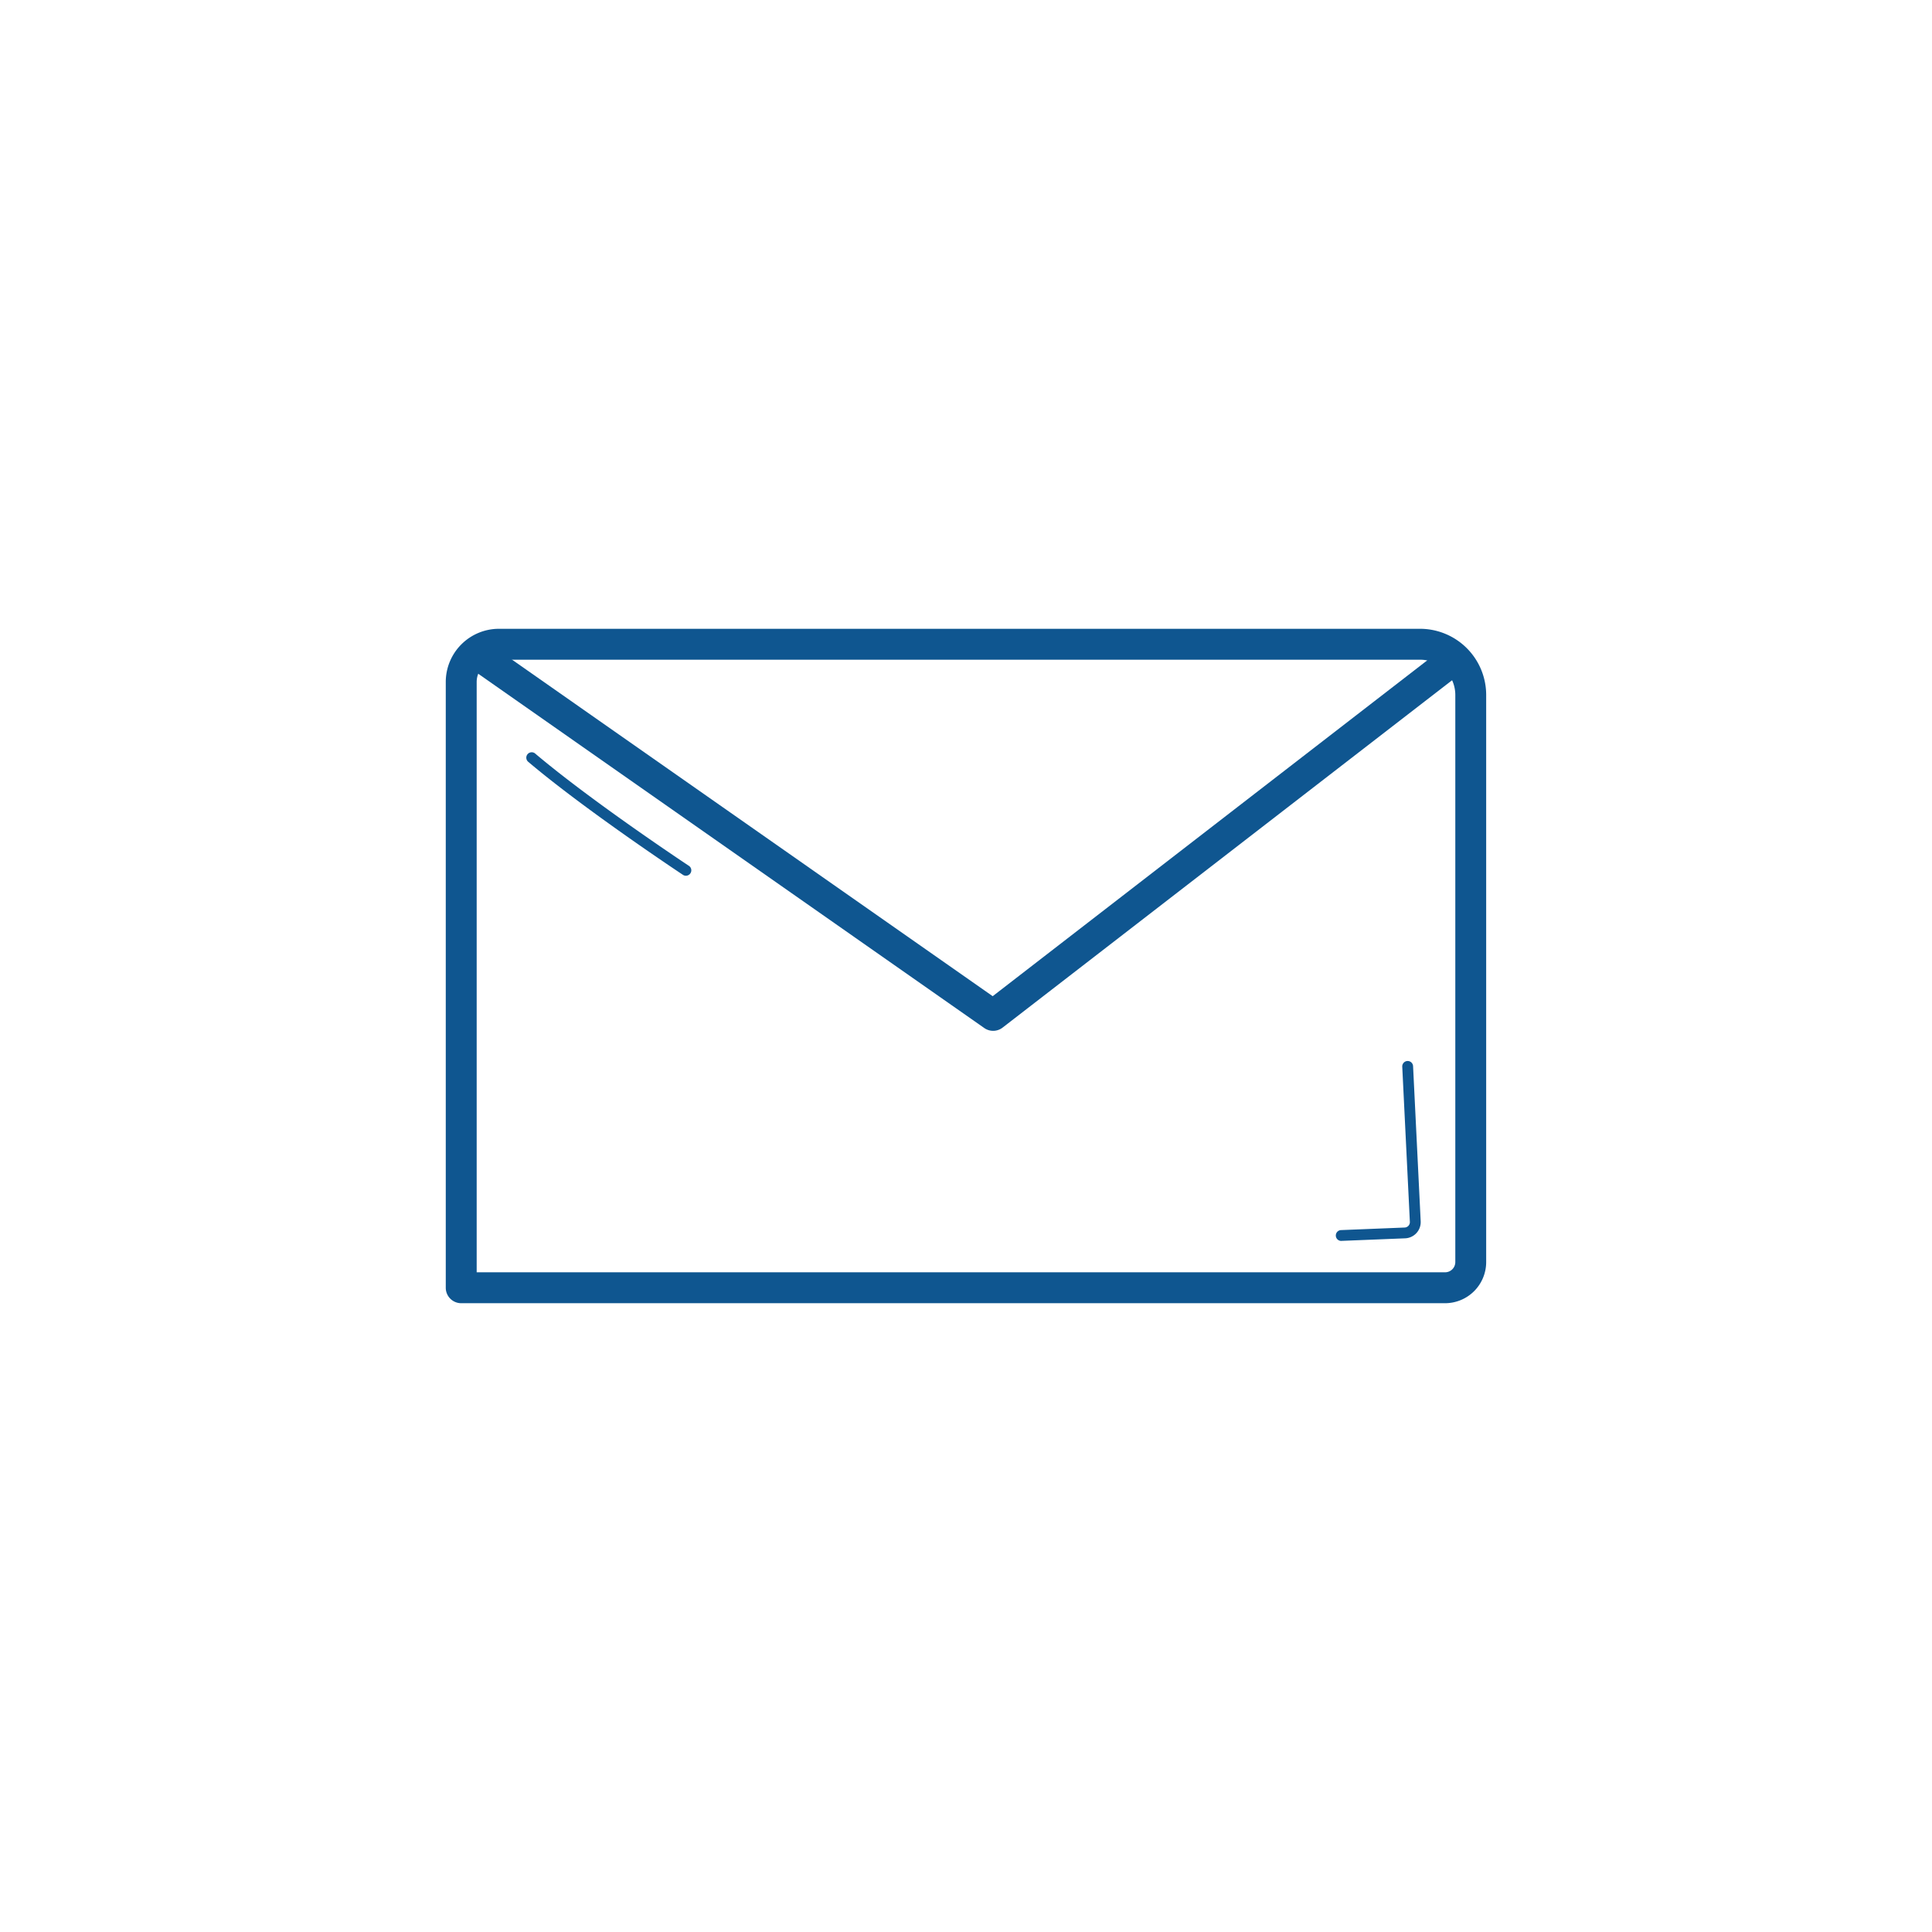 <svg xmlns="http://www.w3.org/2000/svg" xmlns:xlink="http://www.w3.org/1999/xlink" width="250" height="250" viewBox="0 0 250 250"><defs><clipPath id="clip-Contact_2"><rect width="250" height="250"></rect></clipPath></defs><g id="Contact_2" data-name="Contact &#x2013; 2" clip-path="url(#clip-Contact_2)"><g id="Groupe_12719" data-name="Groupe 12719" transform="translate(57.682 81.366)"><g id="Groupe_12720" data-name="Groupe 12720"><path id="Trac&#xE9;_1704" data-name="Trac&#xE9; 1704" d="M6.876,0h119.2a8.563,8.563,0,0,1,8.553,8.553V81.948a5.327,5.327,0,0,1-5.322,5.321H2a2,2,0,0,1-2-2V6.875A6.884,6.884,0,0,1,6.876,0ZM129.312,83.268a1.323,1.323,0,0,0,1.322-1.321V8.553A4.558,4.558,0,0,0,126.081,4H6.876A2.879,2.879,0,0,0,4,6.875V83.268Z" fill="#0f5690"></path><path id="Trac&#xE9;_1705" data-name="Trac&#xE9; 1705" d="M70.531,51.841a2,2,0,0,1-1.147-.362L2.354,4.552,4.649,1.275,70.473,47.359l58.617-45.3,2.446,3.165-59.782,46.2A2,2,0,0,1,70.531,51.841Z" transform="translate(0.299 0.182)" fill="#0f5690"></path></g><g id="Petit"><path id="Trac&#xE9;_1706" data-name="Trac&#xE9; 1706" d="M97.032,70.162a.7.7,0,0,1-.028-1.4l8.224-.331a.7.7,0,0,0,.671-.734l-.985-20.08a.7.7,0,1,1,1.4-.069l.985,20.079a2.1,2.1,0,0,1-2.012,2.2l-8.225.331Z" transform="translate(18.855 9.045)" fill="#0f5690"></path><path id="Trac&#xE9;_1707" data-name="Trac&#xE9; 1707" d="M29.561,29.52a.7.7,0,0,1-.385-.116c-.125-.083-12.568-8.325-19.989-14.6a.7.7,0,1,1,.9-1.069c7.358,6.225,19.732,14.422,19.856,14.5a.7.7,0,0,1-.387,1.284Z" transform="translate(1.516 2.435)" fill="#0f5690"></path></g></g></g></svg>